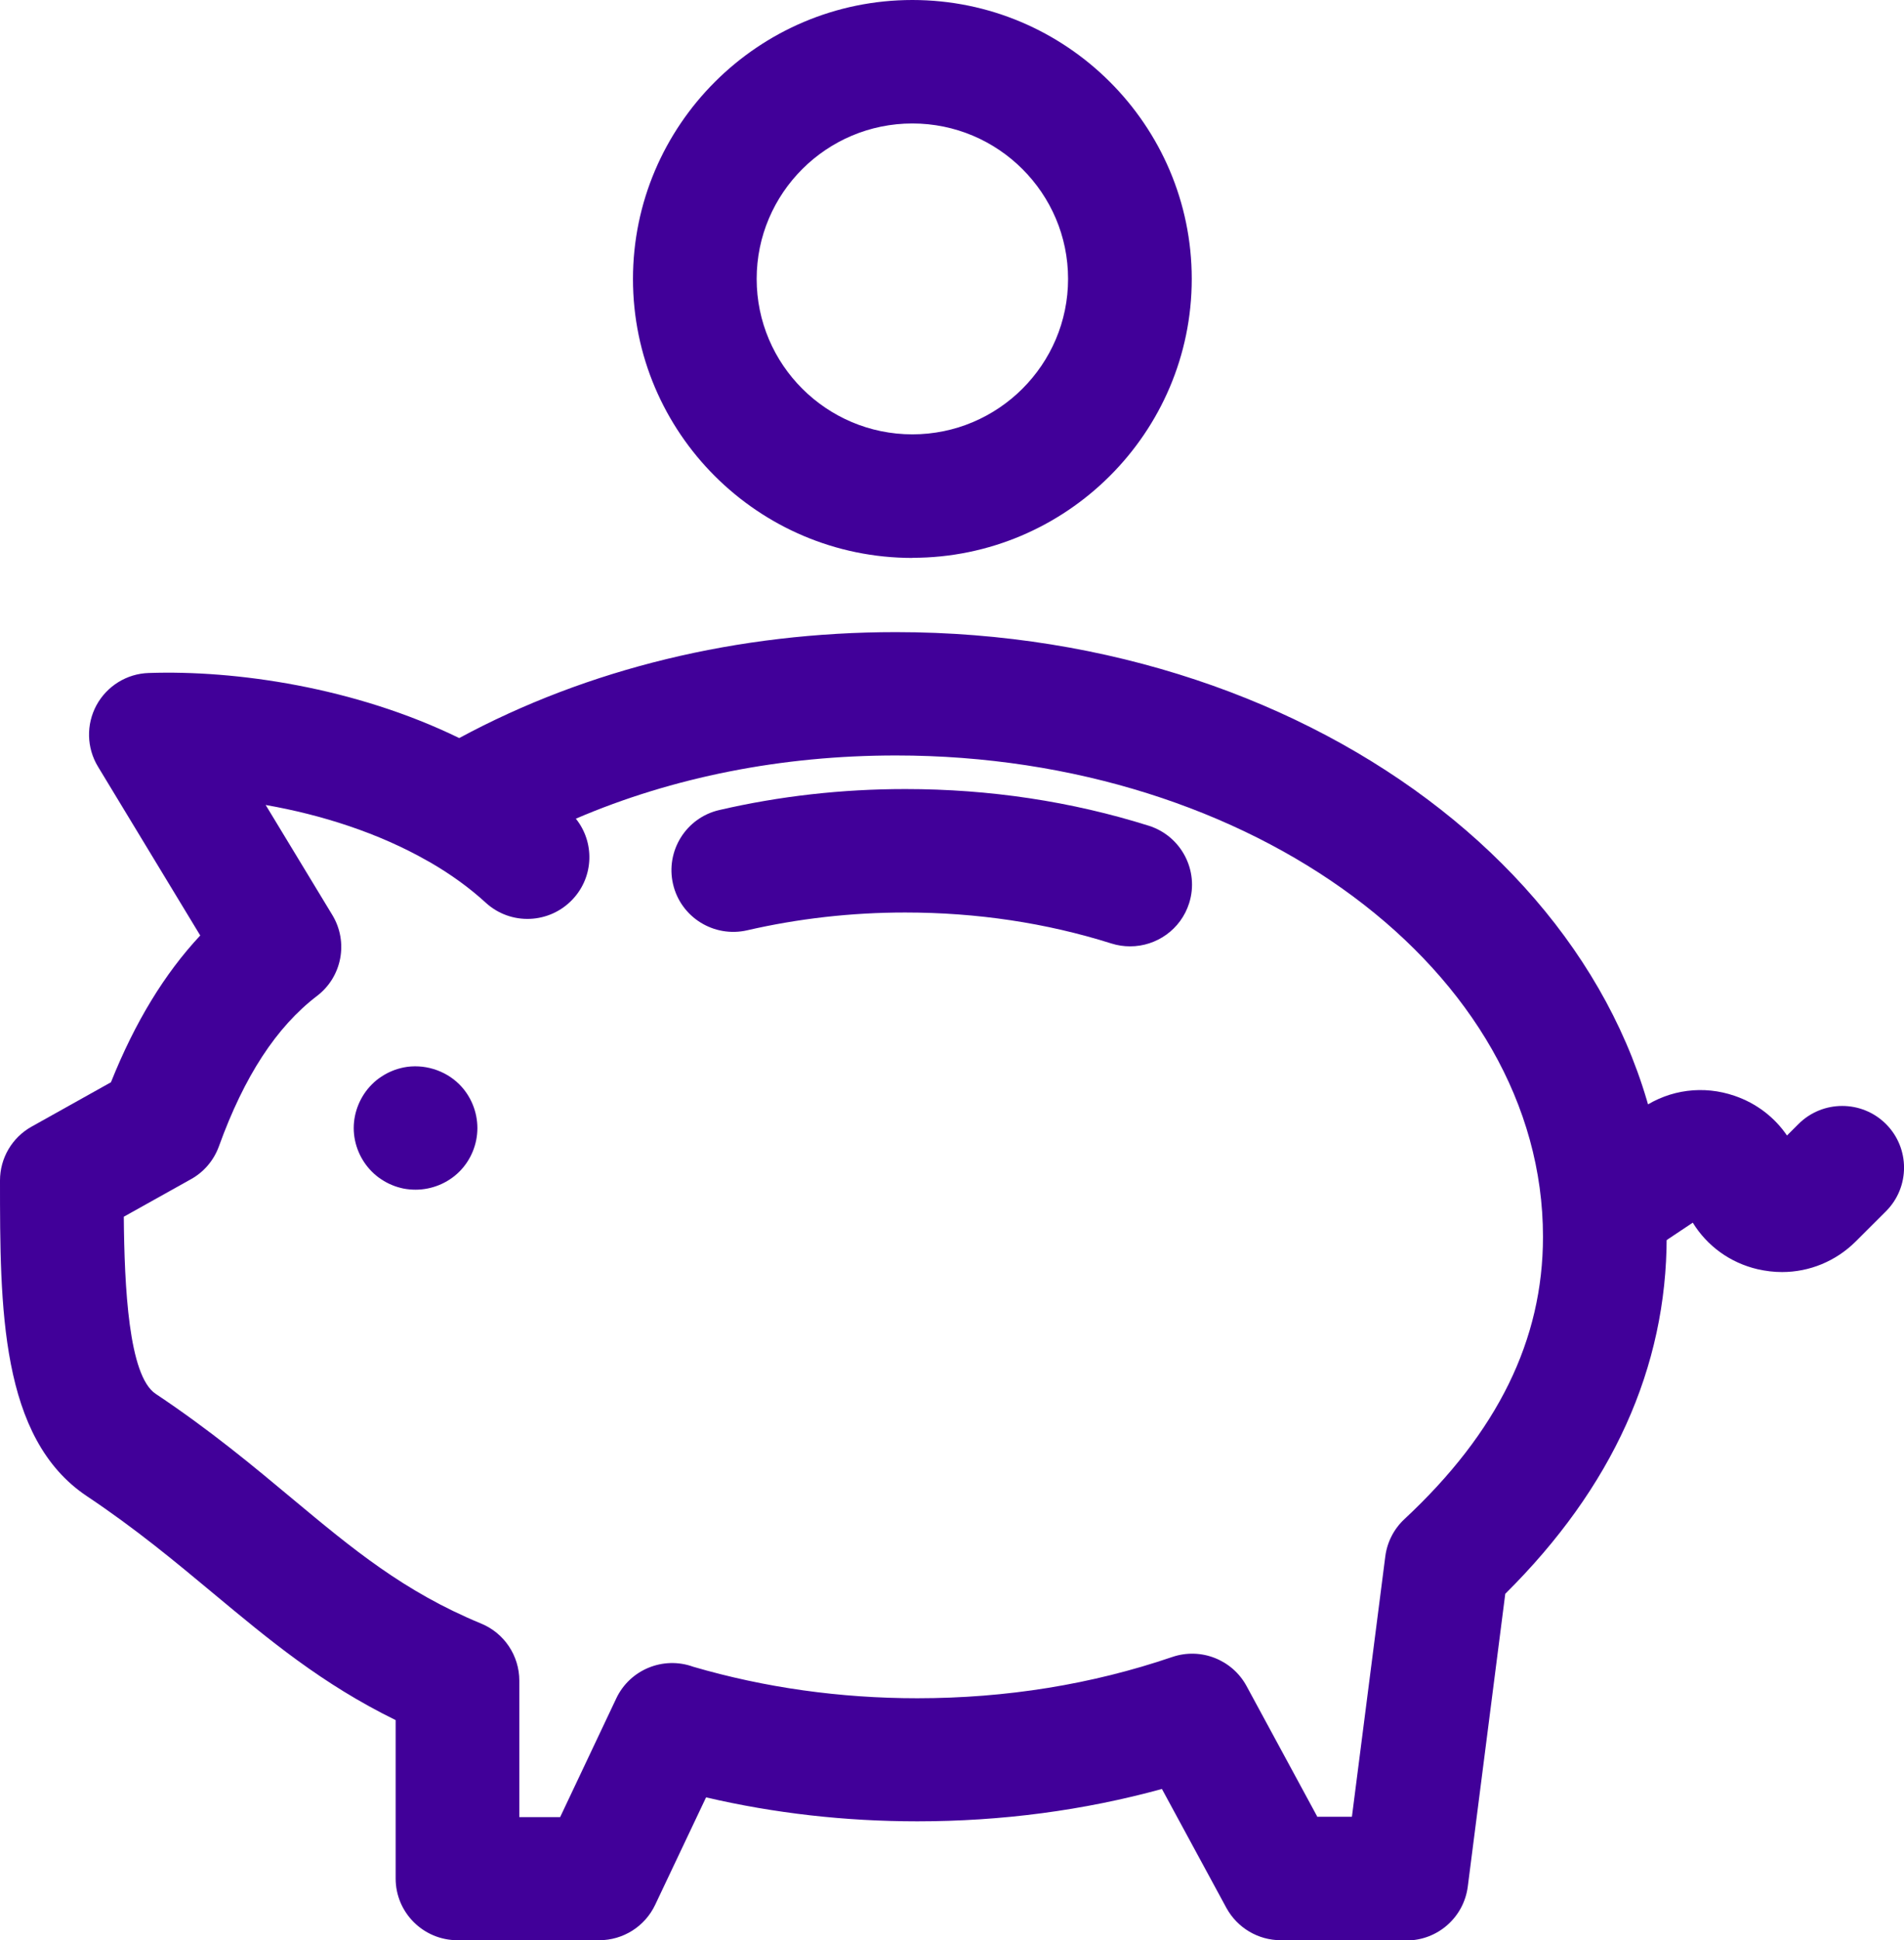 <svg width="108" height="110" viewBox="0 0 108 110" fill="none" xmlns="http://www.w3.org/2000/svg">
<g clip-path="url(#clip0_665_5271)">
<path d="M64.099 53.653C63.748 53.653 63.397 53.603 63.046 53.492C59.342 52.322 55.407 51.734 51.345 51.734C48.286 51.734 45.276 52.078 42.386 52.742C40.499 53.176 38.612 52.008 38.177 50.125C37.742 48.242 38.914 46.359 40.801 45.925C44.21 45.134 47.76 44.735 51.352 44.735C56.129 44.735 60.773 45.435 65.158 46.814C67.003 47.395 68.034 49.362 67.452 51.203C66.982 52.694 65.6 53.653 64.106 53.653H64.099Z" fill="#410099"/>
<path d="M101.076 72.118C100.62 72.118 100.157 72.062 99.694 71.957C98.136 71.593 96.832 70.641 96.018 69.318L92.973 71.348C91.36 72.419 89.185 71.985 88.112 70.375C87.038 68.765 87.473 66.595 89.087 65.524L93.177 62.801C94.727 61.765 96.628 61.52 98.396 62.129C99.624 62.549 100.655 63.34 101.363 64.376L102.016 63.725C103.384 62.36 105.608 62.36 106.976 63.725C108.344 65.09 108.344 67.309 106.976 68.674L105.264 70.382C104.134 71.509 102.633 72.118 101.083 72.118H101.076Z" fill="#410099"/>
<path d="M51.752 31.632C43.011 31.632 35.904 24.534 35.904 15.819C35.904 7.105 43.018 0 51.752 0C60.486 0 67.599 7.098 67.599 15.812C67.599 24.527 60.486 31.625 51.752 31.625V31.632ZM51.752 7C46.883 7 42.92 10.954 42.92 15.812C42.92 20.67 46.883 24.625 51.752 24.625C56.62 24.625 60.584 20.67 60.584 15.812C60.584 10.954 56.62 7 51.752 7Z" fill="#410099"/>
<path d="M23.571 67.449C23.347 67.449 23.115 67.428 22.891 67.386C22.666 67.337 22.442 67.274 22.231 67.183C22.021 67.099 21.817 66.987 21.628 66.861C21.431 66.735 21.256 66.588 21.095 66.427C20.442 65.776 20.064 64.873 20.064 63.956C20.064 63.039 20.442 62.129 21.095 61.478C21.256 61.317 21.431 61.17 21.628 61.044C21.817 60.918 22.021 60.806 22.231 60.722C22.442 60.631 22.666 60.568 22.891 60.519C24.027 60.295 25.241 60.666 26.055 61.478C26.707 62.129 27.079 63.032 27.079 63.956C27.079 64.88 26.707 65.776 26.055 66.427C25.402 67.078 24.497 67.449 23.571 67.449Z" fill="#410099"/>
<path d="M79.771 110H72.65C71.359 110 70.181 109.293 69.563 108.166L65.908 101.425C61.468 102.643 56.81 103.259 52.032 103.259C47.942 103.259 43.923 102.804 40.05 101.901L37.16 107.998C36.578 109.223 35.343 110 33.989 110H25.95C24.013 110 22.442 108.432 22.442 106.5V97.52C18.254 95.469 15.258 92.963 12.101 90.338C9.948 88.546 7.724 86.691 4.925 84.822C0 81.532 0 74.106 0 66.924C0 65.657 0.687 64.488 1.796 63.872L6.293 61.359C7.654 57.957 9.33 55.206 11.358 53.037L5.556 43.461C4.911 42.397 4.883 41.074 5.472 39.982C6.068 38.89 7.198 38.19 8.439 38.155C13.357 37.987 20.134 38.96 26.048 41.844C33.337 37.91 41.86 35.838 50.819 35.838C74.923 35.838 94.538 51.217 94.538 70.123C94.538 77.543 91.458 84.339 85.383 90.359L83.257 106.955C83.033 108.705 81.545 110.014 79.778 110.014L79.771 110ZM74.741 103H76.684L78.578 88.238C78.683 87.426 79.069 86.677 79.665 86.124C84.955 81.196 87.522 75.961 87.522 70.116C87.522 55.066 71.058 42.831 50.819 42.831C44.343 42.831 38.163 44.056 32.663 46.415C33.729 47.738 33.694 49.677 32.502 50.965C31.19 52.386 28.973 52.484 27.549 51.175C26.623 50.328 25.571 49.572 24.441 48.914C24.378 48.879 24.315 48.844 24.252 48.809C21.481 47.227 18.233 46.191 15.069 45.638L18.85 51.875C19.776 53.401 19.404 55.382 17.98 56.466C15.679 58.223 13.855 61.016 12.417 64.992C12.129 65.783 11.568 66.448 10.832 66.854L7.022 68.982C7.057 72.972 7.296 77.998 8.825 79.019C11.933 81.091 14.409 83.156 16.598 84.983C19.986 87.804 22.912 90.24 27.289 92.046C28.601 92.585 29.457 93.866 29.457 95.28V103.021H31.772L34.957 96.288C35.729 94.657 37.623 93.88 39.321 94.496C43.375 95.679 47.648 96.281 52.032 96.281C57.069 96.281 61.931 95.497 66.491 93.943C68.111 93.39 69.893 94.09 70.707 95.588L74.734 103.021L74.741 103Z" fill="#410099"/>
</g>
<defs>
<clipPath id="clip0_665_5271">
<rect width="108" height="110" fill="white"/>
</clipPath>
</defs>
</svg>
